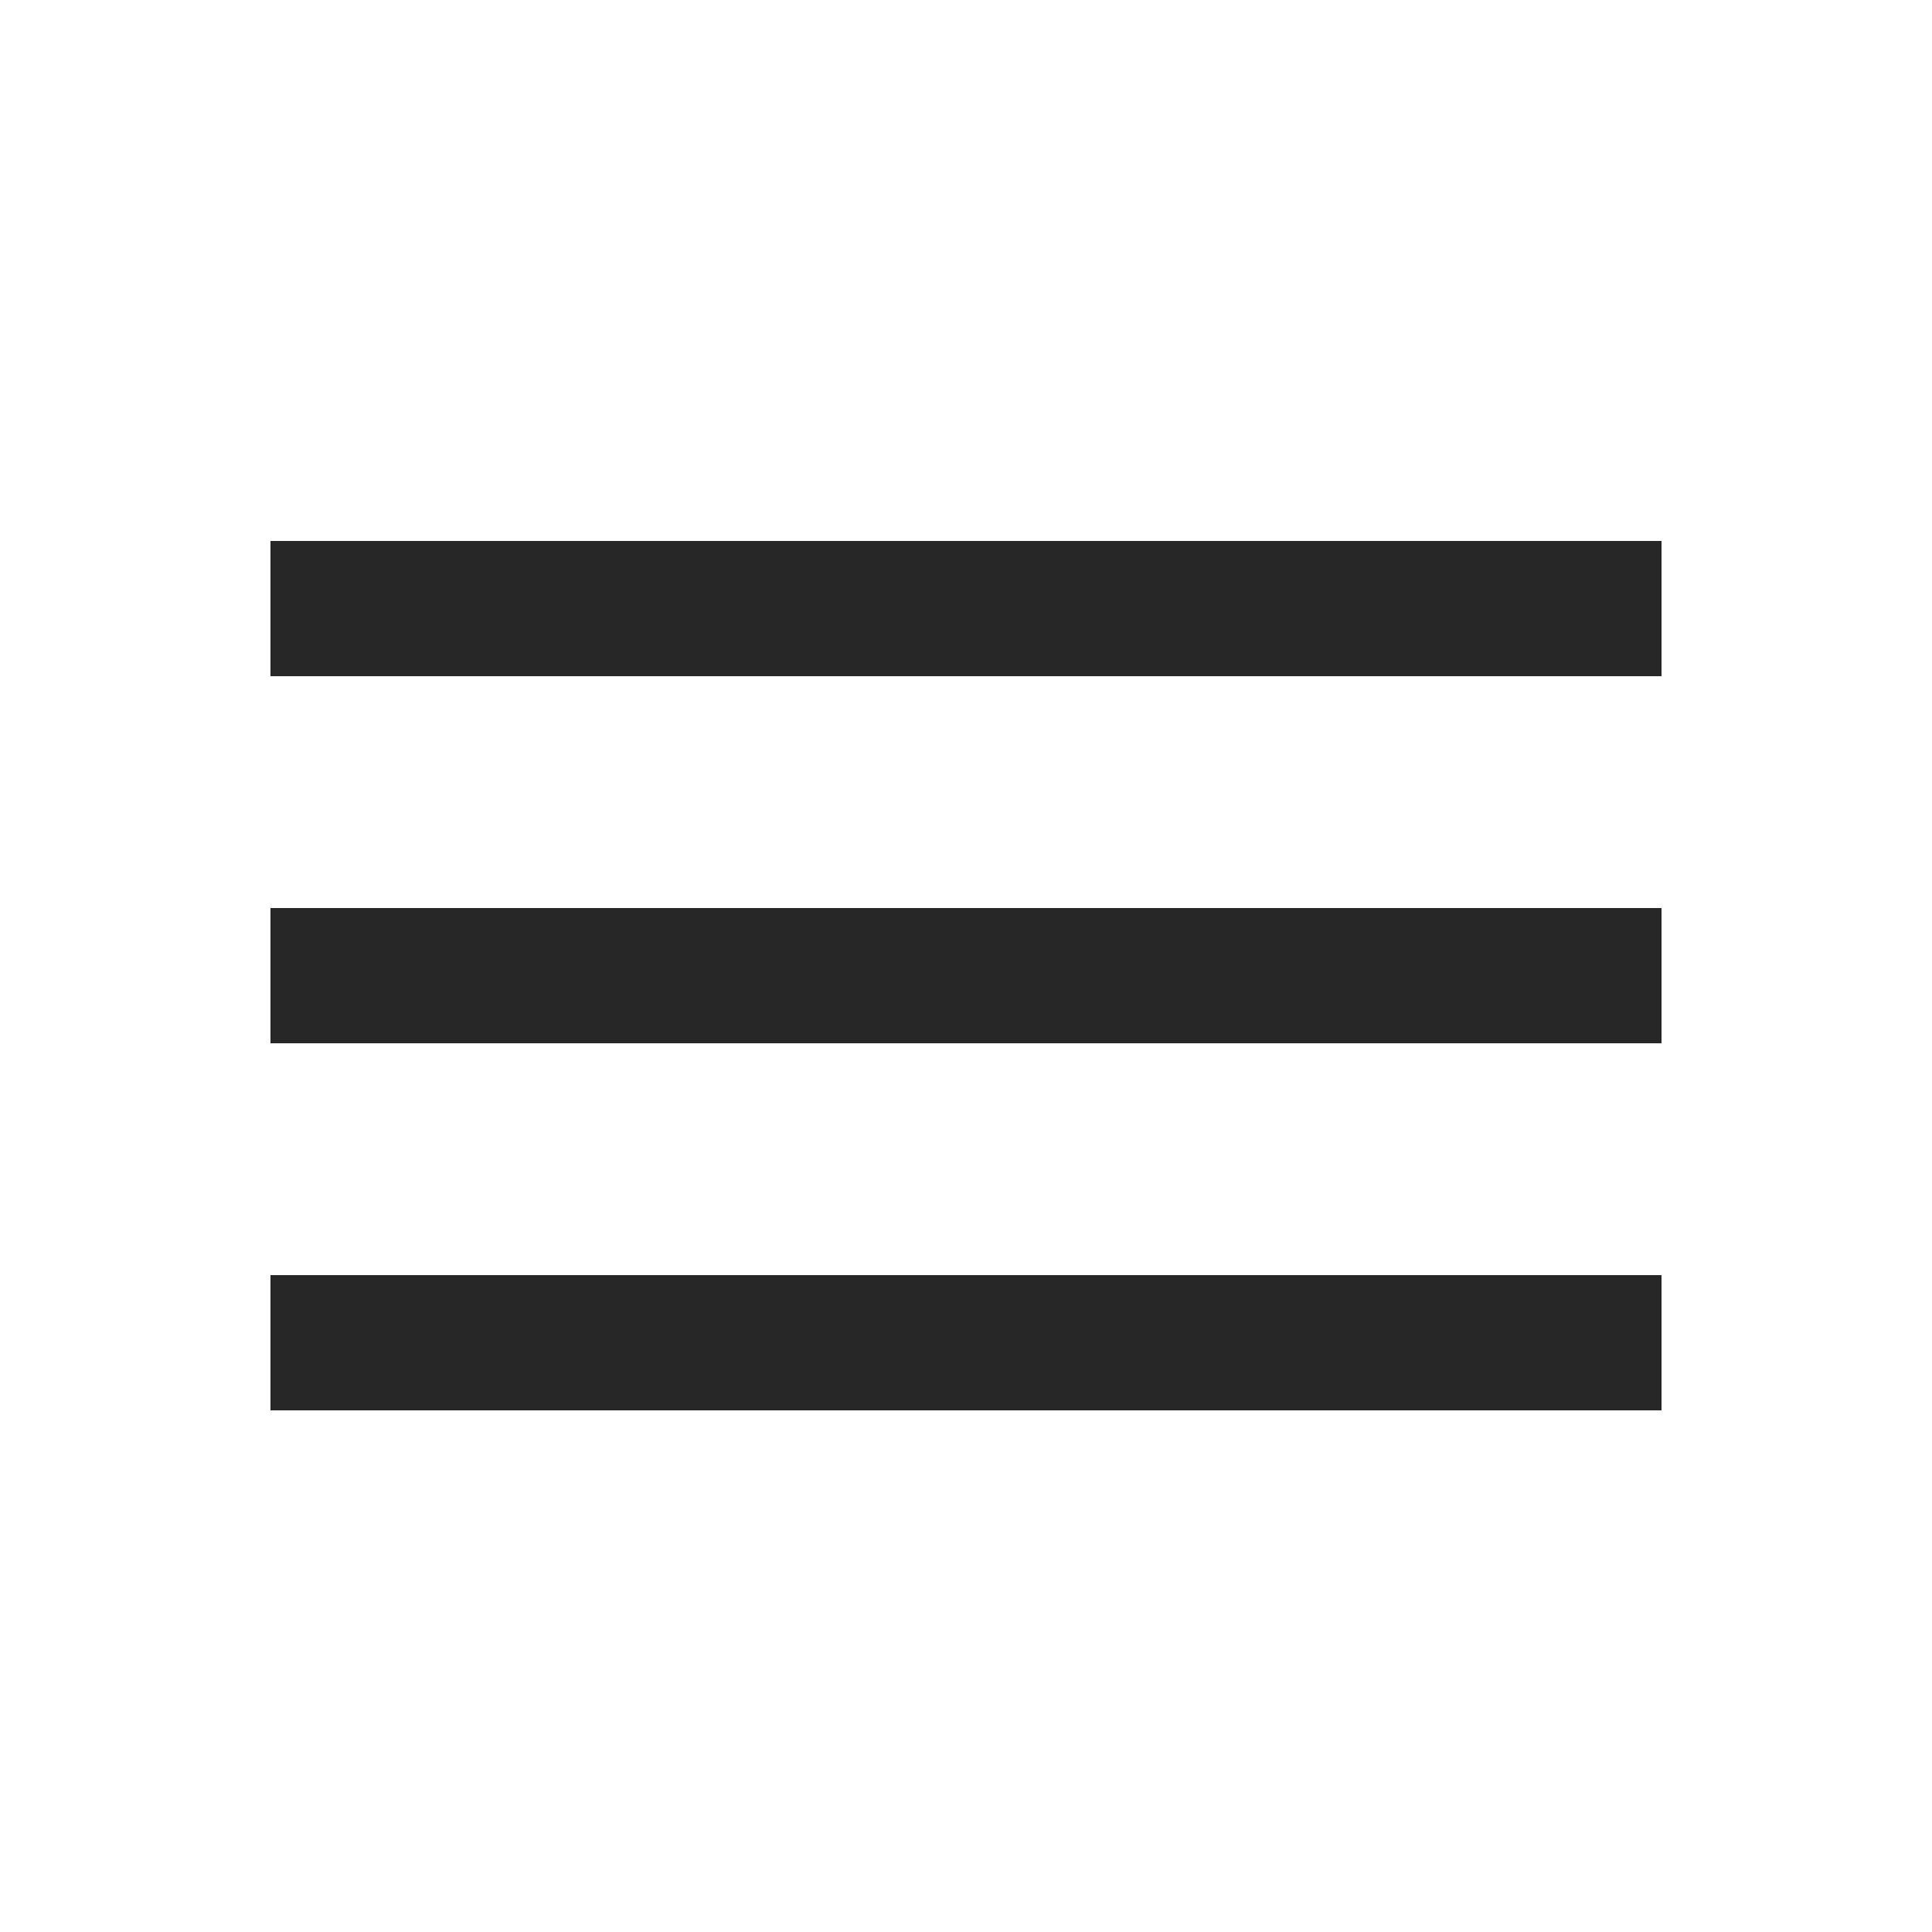 <?xml version="1.0" encoding="UTF-8"?> <svg xmlns="http://www.w3.org/2000/svg" width="100" height="100" viewBox="0 0 100 100" fill="none"><rect width="100" height="100" fill="white"></rect><rect x="14" y="28" width="72" height="7" fill="#272727"></rect><rect x="14" y="47" width="72" height="7" fill="#272727"></rect><rect x="14" y="66" width="72" height="7" fill="#272727"></rect></svg> 